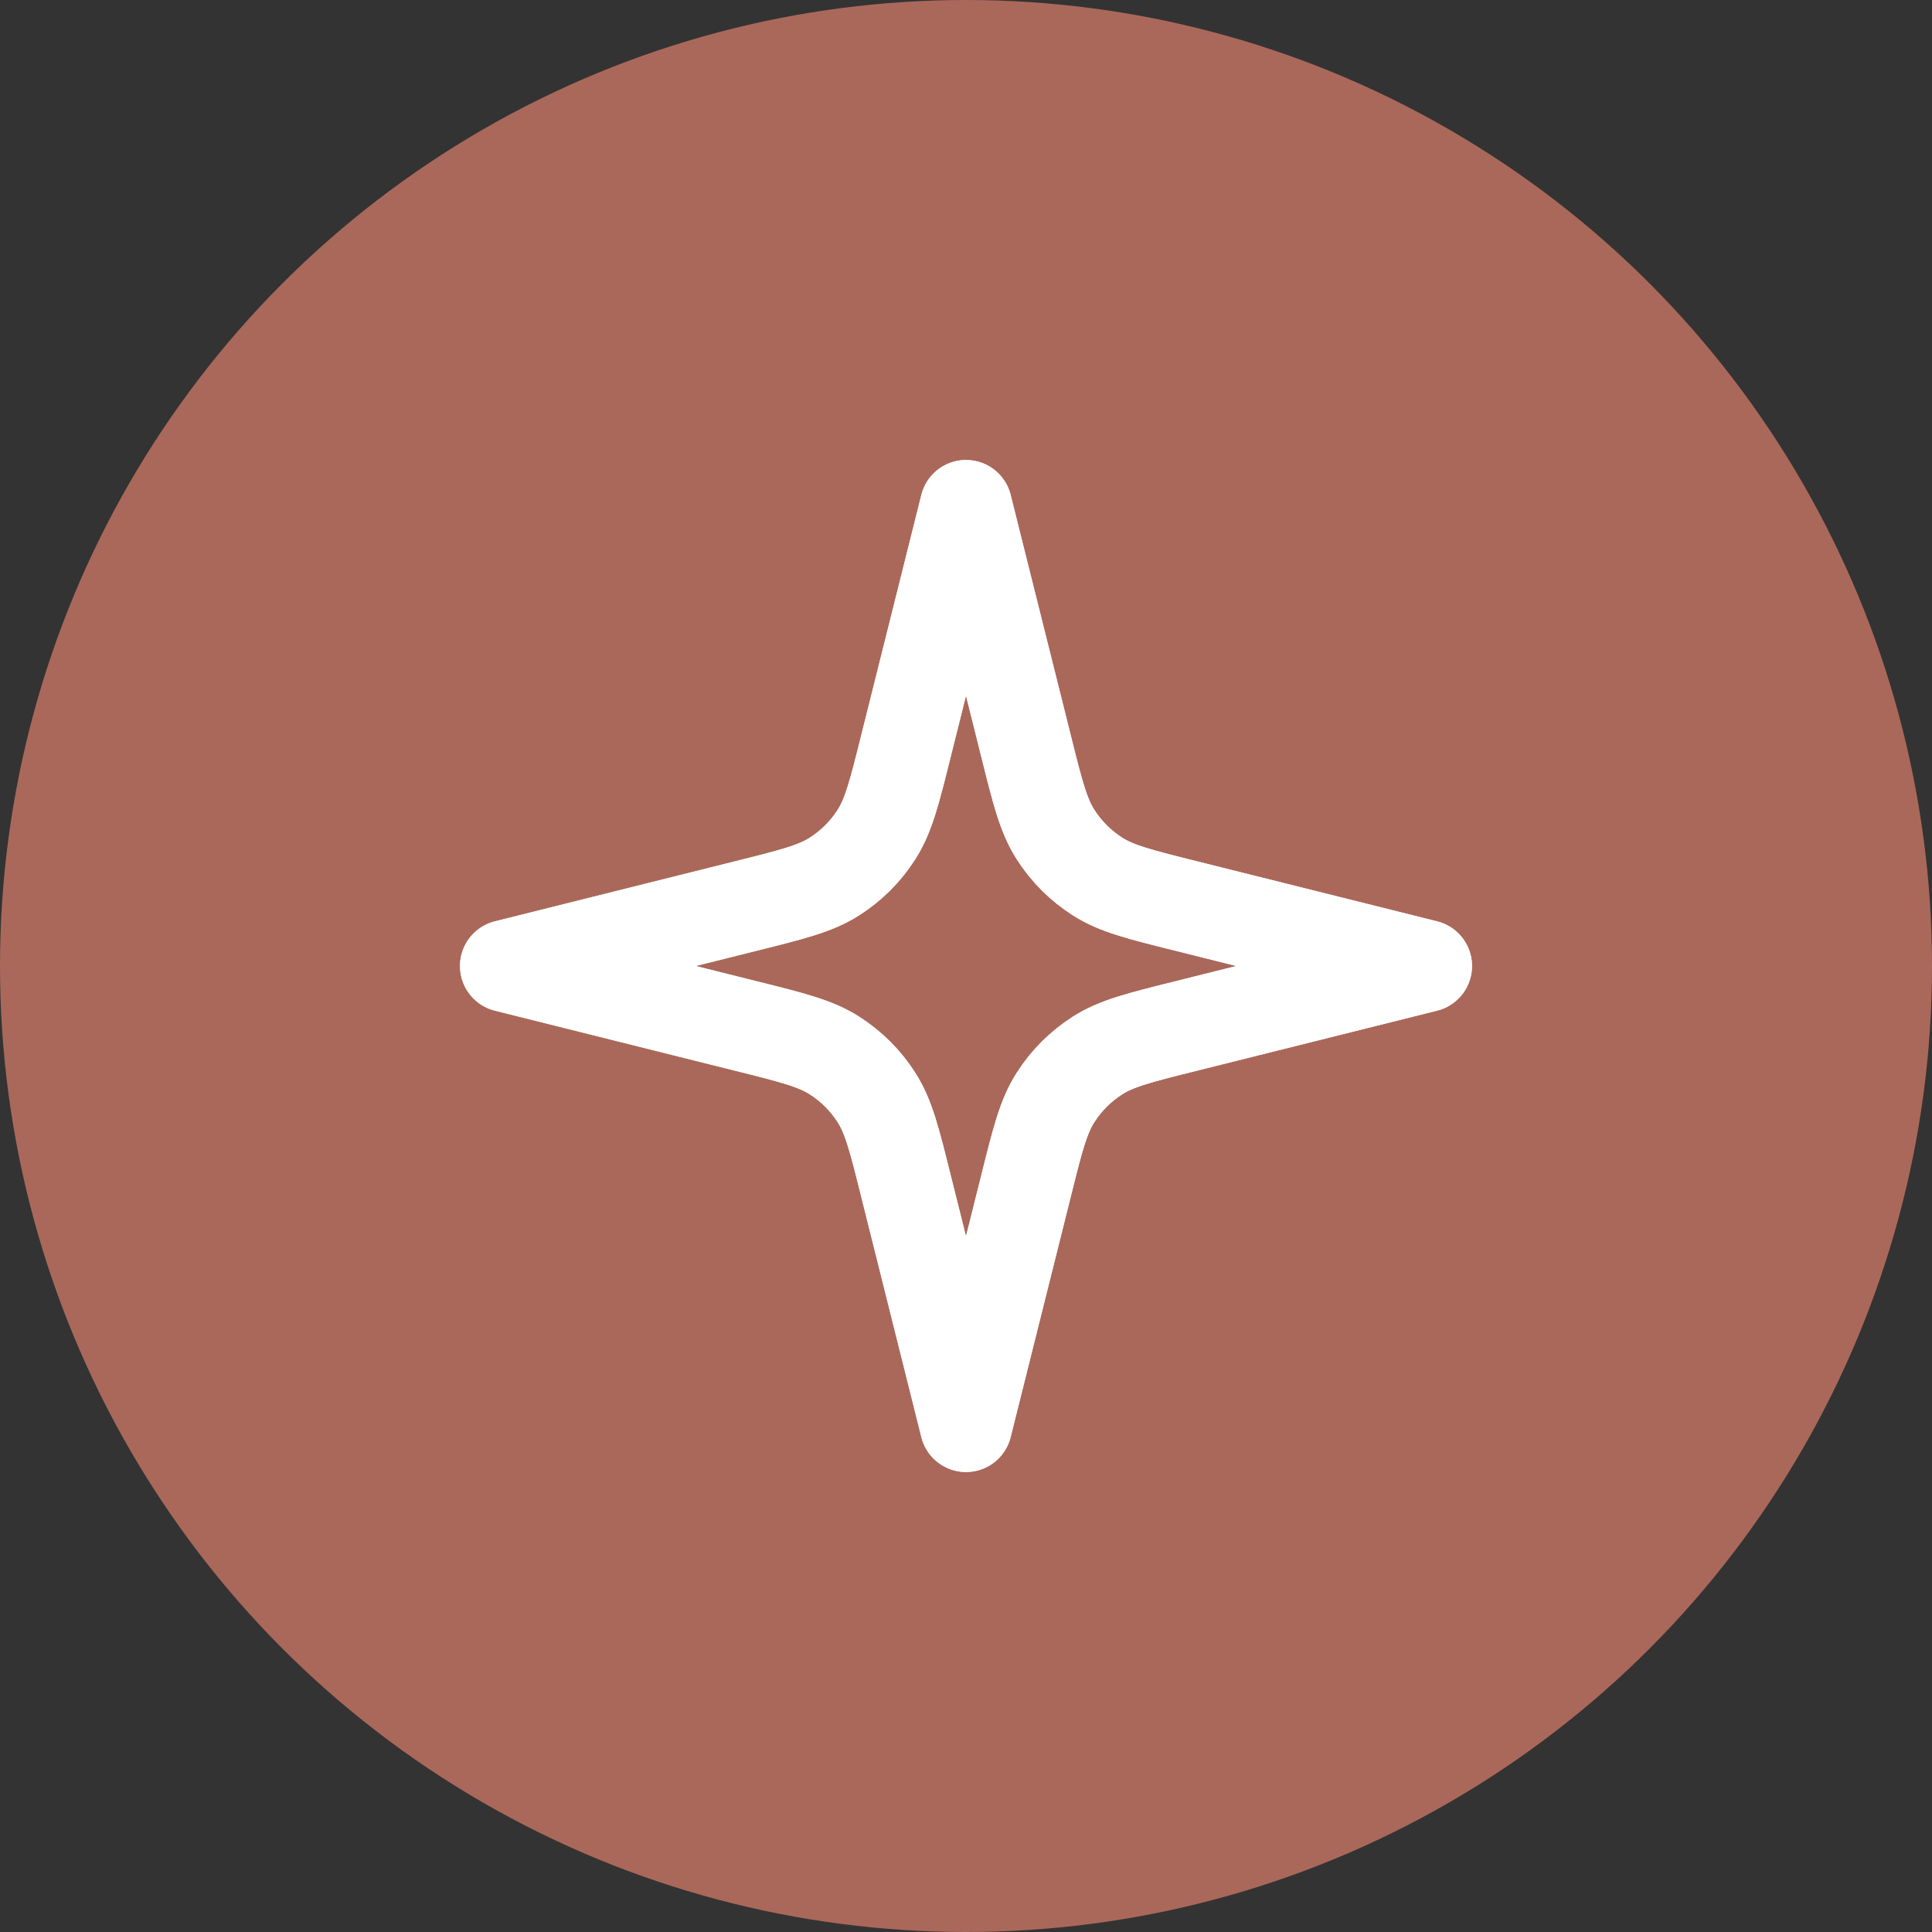 <svg width="42" height="42" viewBox="0 0 42 42" fill="none" xmlns="http://www.w3.org/2000/svg">
<rect x="0" y="0" width="42" height="42" fill="#333333" stroke="none"/>
<circle cx="21" cy="21" r="21" fill="#AA685A"/>
<path d="M21 11L22.302 16.206C22.555 17.222 22.682 17.73 22.947 18.143C23.181 18.509 23.491 18.819 23.857 19.053C24.27 19.318 24.778 19.445 25.794 19.698L31 21L25.794 22.302C24.778 22.555 24.27 22.682 23.857 22.947C23.491 23.181 23.181 23.491 22.947 23.857C22.682 24.27 22.555 24.778 22.302 25.794L21 31L19.698 25.794C19.445 24.778 19.318 24.27 19.053 23.857C18.819 23.491 18.509 23.181 18.143 22.947C17.73 22.682 17.222 22.555 16.206 22.302L11 21L16.206 19.698C17.222 19.445 17.73 19.318 18.143 19.053C18.509 18.819 18.819 18.509 19.053 18.143C19.318 17.73 19.445 17.222 19.698 16.206L21 11Z" fill="#AA685A"/>
<path d="M21 11L22.302 16.206C22.555 17.222 22.682 17.73 22.947 18.143C23.181 18.509 23.491 18.819 23.857 19.053C24.27 19.318 24.778 19.445 25.794 19.698L31 21L25.794 22.302C24.778 22.555 24.27 22.682 23.857 22.947C23.491 23.181 23.181 23.491 22.947 23.857C22.682 24.27 22.555 24.778 22.302 25.794L21 31L19.698 25.794C19.445 24.778 19.318 24.27 19.053 23.857C18.819 23.491 18.509 23.181 18.143 22.947C17.73 22.682 17.222 22.555 16.206 22.302L11 21L16.206 19.698C17.222 19.445 17.73 19.318 18.143 19.053C18.509 18.819 18.819 18.509 19.053 18.143C19.318 17.73 19.445 17.222 19.698 16.206L21 11Z" fill="#AA685A"/>
<path d="M21 11L22.302 16.206C22.555 17.222 22.682 17.73 22.947 18.143C23.181 18.509 23.491 18.819 23.857 19.053C24.27 19.318 24.778 19.445 25.794 19.698L31 21L25.794 22.302C24.778 22.555 24.27 22.682 23.857 22.947C23.491 23.181 23.181 23.491 22.947 23.857C22.682 24.27 22.555 24.778 22.302 25.794L21 31L19.698 25.794C19.445 24.778 19.318 24.27 19.053 23.857C18.819 23.491 18.509 23.181 18.143 22.947C17.73 22.682 17.222 22.555 16.206 22.302L11 21L16.206 19.698C17.222 19.445 17.73 19.318 18.143 19.053C18.509 18.819 18.819 18.509 19.053 18.143C19.318 17.73 19.445 17.222 19.698 16.206L21 11Z" stroke="white" stroke-width="2" stroke-linecap="round" stroke-linejoin="round"/>
<path d="M21 11L22.302 16.206C22.555 17.222 22.682 17.73 22.947 18.143C23.181 18.509 23.491 18.819 23.857 19.053C24.27 19.318 24.778 19.445 25.794 19.698L31 21L25.794 22.302C24.778 22.555 24.27 22.682 23.857 22.947C23.491 23.181 23.181 23.491 22.947 23.857C22.682 24.27 22.555 24.778 22.302 25.794L21 31L19.698 25.794C19.445 24.778 19.318 24.27 19.053 23.857C18.819 23.491 18.509 23.181 18.143 22.947C17.73 22.682 17.222 22.555 16.206 22.302L11 21L16.206 19.698C17.222 19.445 17.73 19.318 18.143 19.053C18.509 18.819 18.819 18.509 19.053 18.143C19.318 17.73 19.445 17.222 19.698 16.206L21 11Z" stroke="white" stroke-width="2" stroke-linecap="round" stroke-linejoin="round"/>
</svg>
